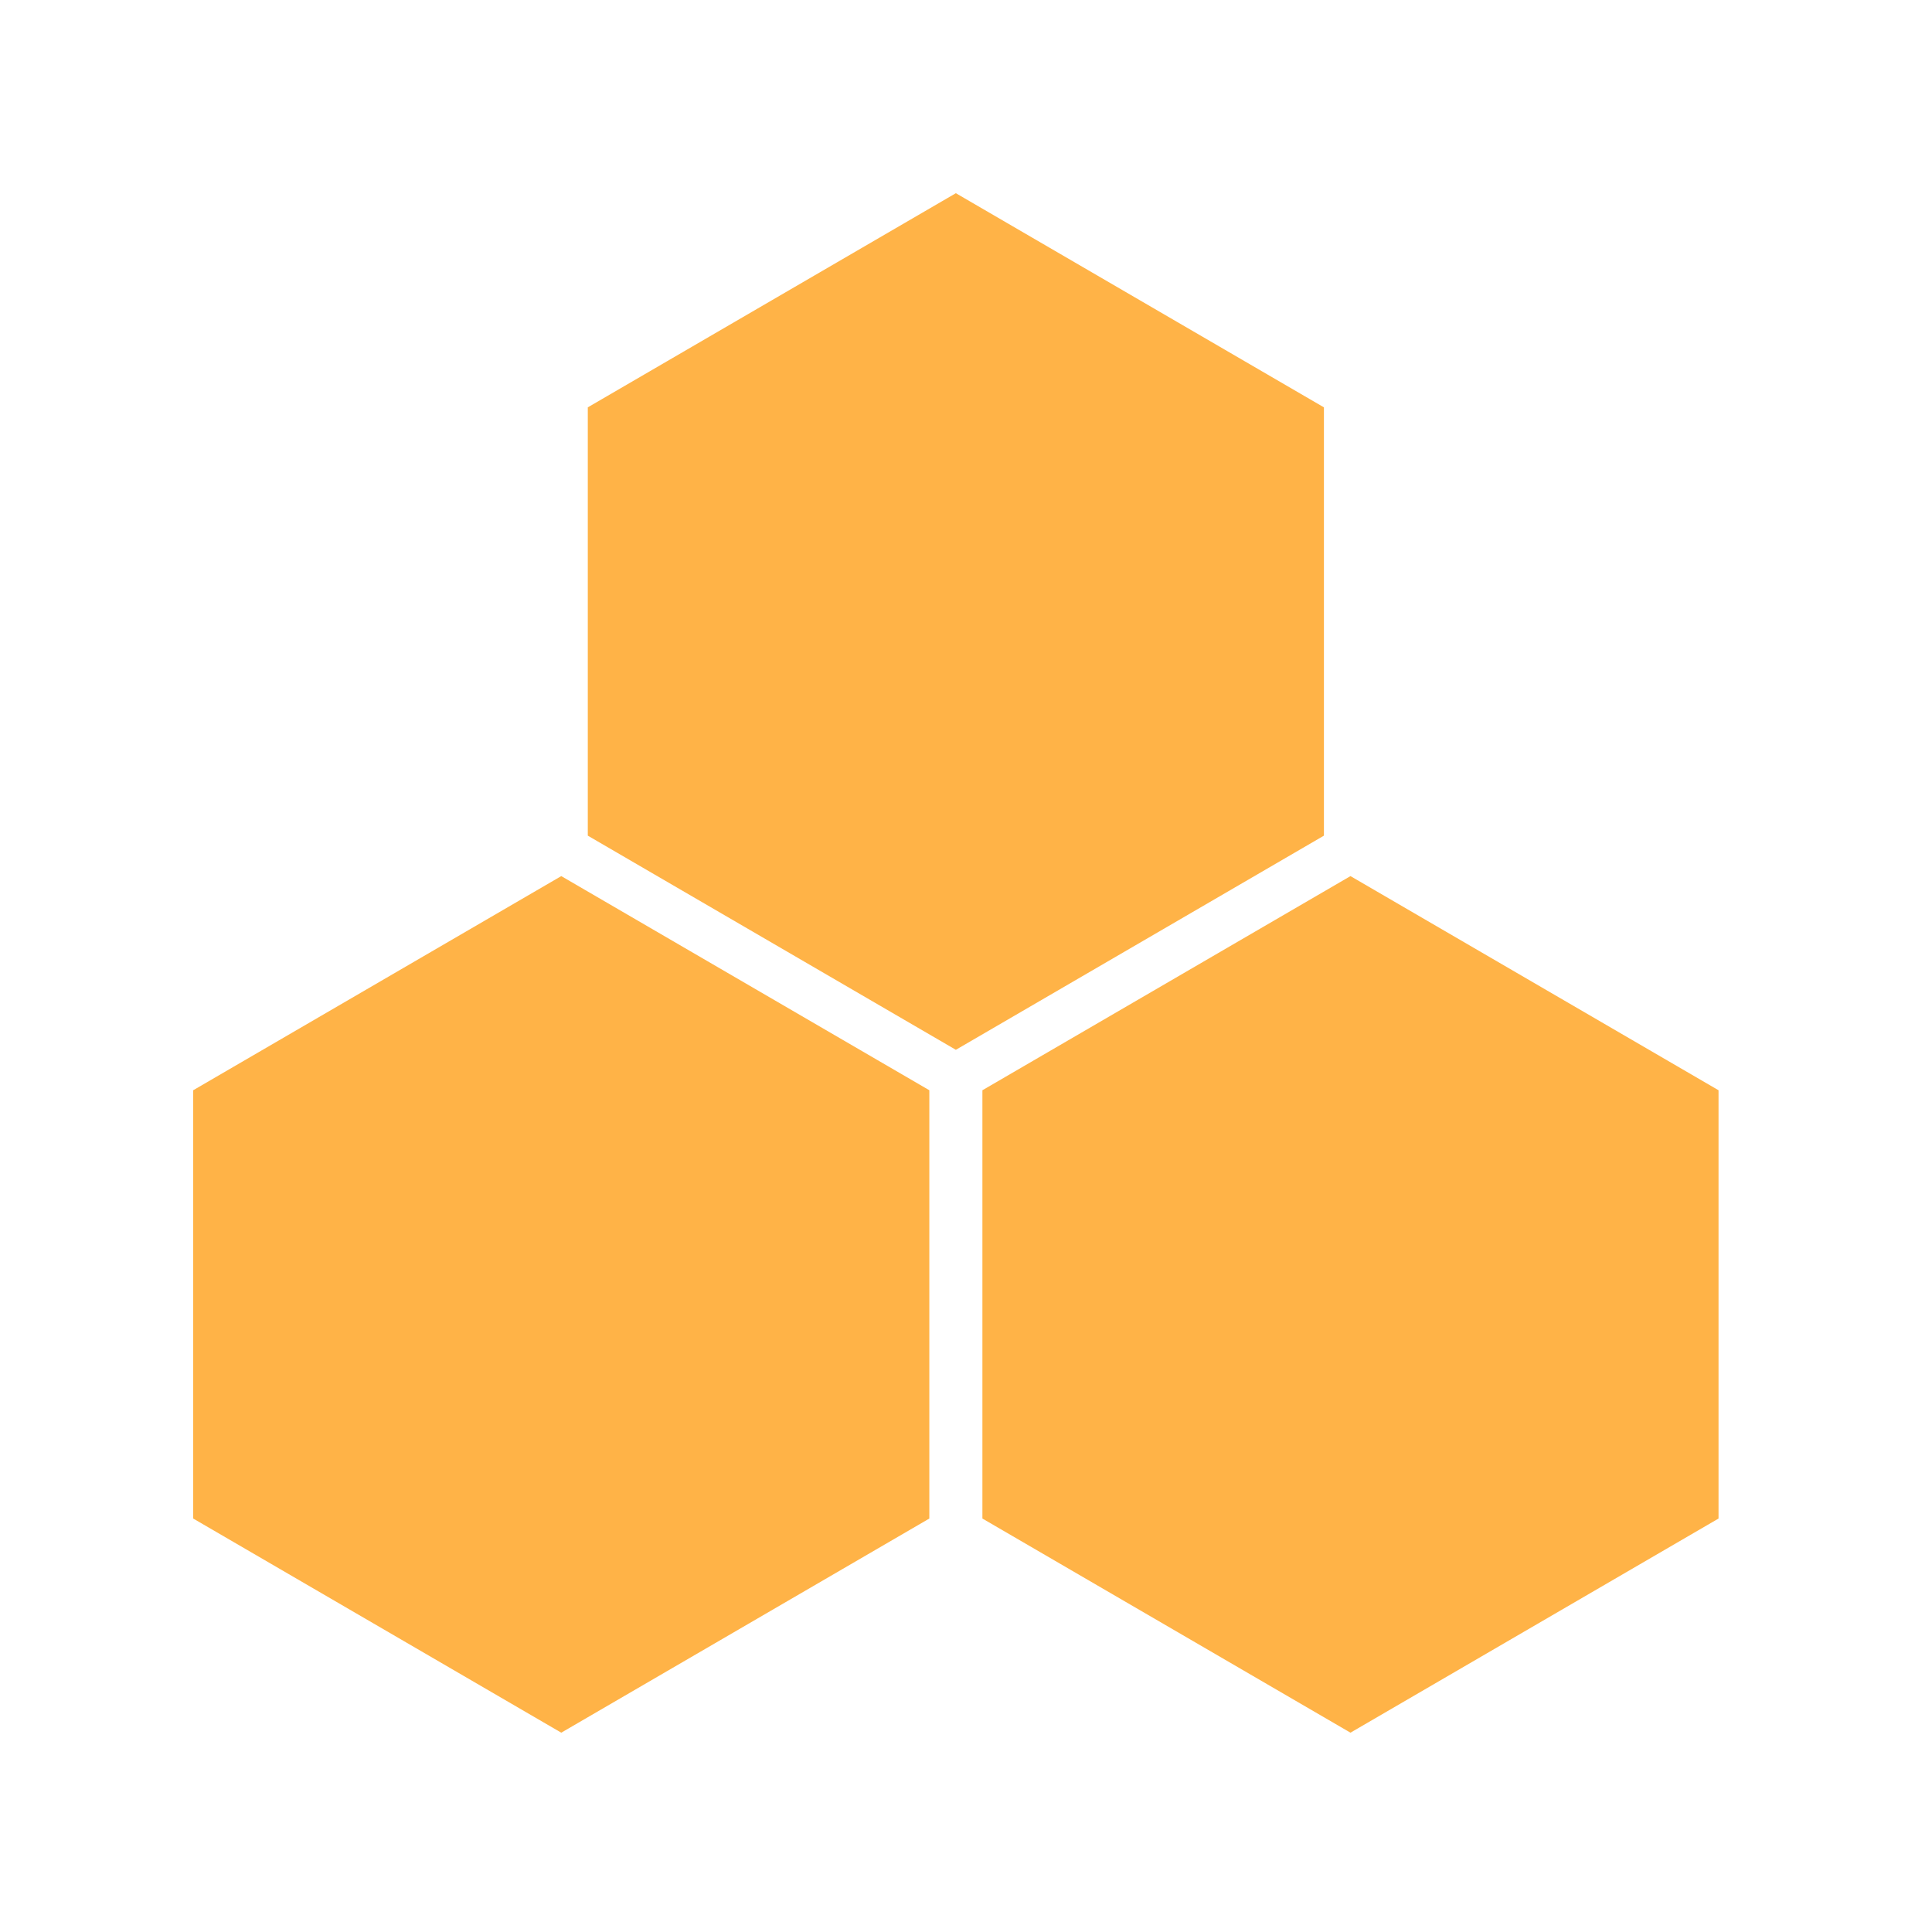 <?xml version="1.0" encoding="UTF-8"?>
<svg data-bbox="-37.5 -37.5 450 450" height="500" viewBox="0 0 375 375" width="500" xmlns="http://www.w3.org/2000/svg" data-type="color">
    <g>
        <defs>
            <clipPath id="c5735a7f-1eb3-4dfc-a8bb-a88d4c504f90">
                <path d="M37.5 170h142.883v166.313H37.5Zm0 0"/>
            </clipPath>
            <clipPath id="a04c026d-df53-43c2-a08c-dd1b46682560">
                <path d="m108.941 170.05 71.442 41.567v83.13l-71.442 41.565L37.5 294.746v-83.129Zm0 0"/>
            </clipPath>
            <clipPath id="38fd3589-8ba9-401f-b5ee-070514a3a617">
                <path d="M114.09 37.438h142.883v166.328H114.09Zm0 0"/>
            </clipPath>
            <clipPath id="14c3f66c-a561-4244-a3ab-dbaaa29321e9">
                <path d="m185.531 37.5 71.442 41.566V162.2l-71.442 41.567L114.09 162.2V79.066Zm0 0"/>
            </clipPath>
            <clipPath id="443a47ef-d1c1-493d-a931-862c90479d7b">
                <path d="M190.684 170h142.882v166.313H190.684Zm0 0"/>
            </clipPath>
            <clipPath id="fe79e5b2-ed2e-4226-91a4-ded061174481">
                <path d="m262.125 170.05 71.441 41.567v83.13l-71.441 41.565-71.441-41.566v-83.129Zm0 0"/>
            </clipPath>
        </defs>
        <path fill="#ffffff" d="M412.5-37.5v450h-450v-450z" data-color="1"/>
        <path fill="#ffffff" d="M412.5-37.5v450h-450v-450z" data-color="1"/>
        <g clip-path="url(#c5735a7f-1eb3-4dfc-a8bb-a88d4c504f90)">
            <g clip-path="url(#a04c026d-df53-43c2-a08c-dd1b46682560)">
                <path d="M37.5 336.313V169.988h142.883v166.325Zm0 0" fill="#ffb347" data-color="2"/>
            </g>
        </g>
        <g clip-path="url(#38fd3589-8ba9-401f-b5ee-070514a3a617)">
            <g clip-path="url(#14c3f66c-a561-4244-a3ab-dbaaa29321e9)">
                <path d="M114.09 203.766V37.438h142.883v166.328Zm0 0" fill="#ffb347" data-color="2"/>
            </g>
        </g>
        <g clip-path="url(#443a47ef-d1c1-493d-a931-862c90479d7b)">
            <g clip-path="url(#fe79e5b2-ed2e-4226-91a4-ded061174481)">
                <path d="M190.684 336.313V169.988h142.882v166.325Zm0 0" fill="#ffb347" data-color="2"/>
            </g>
        </g>
    </g>
</svg>
